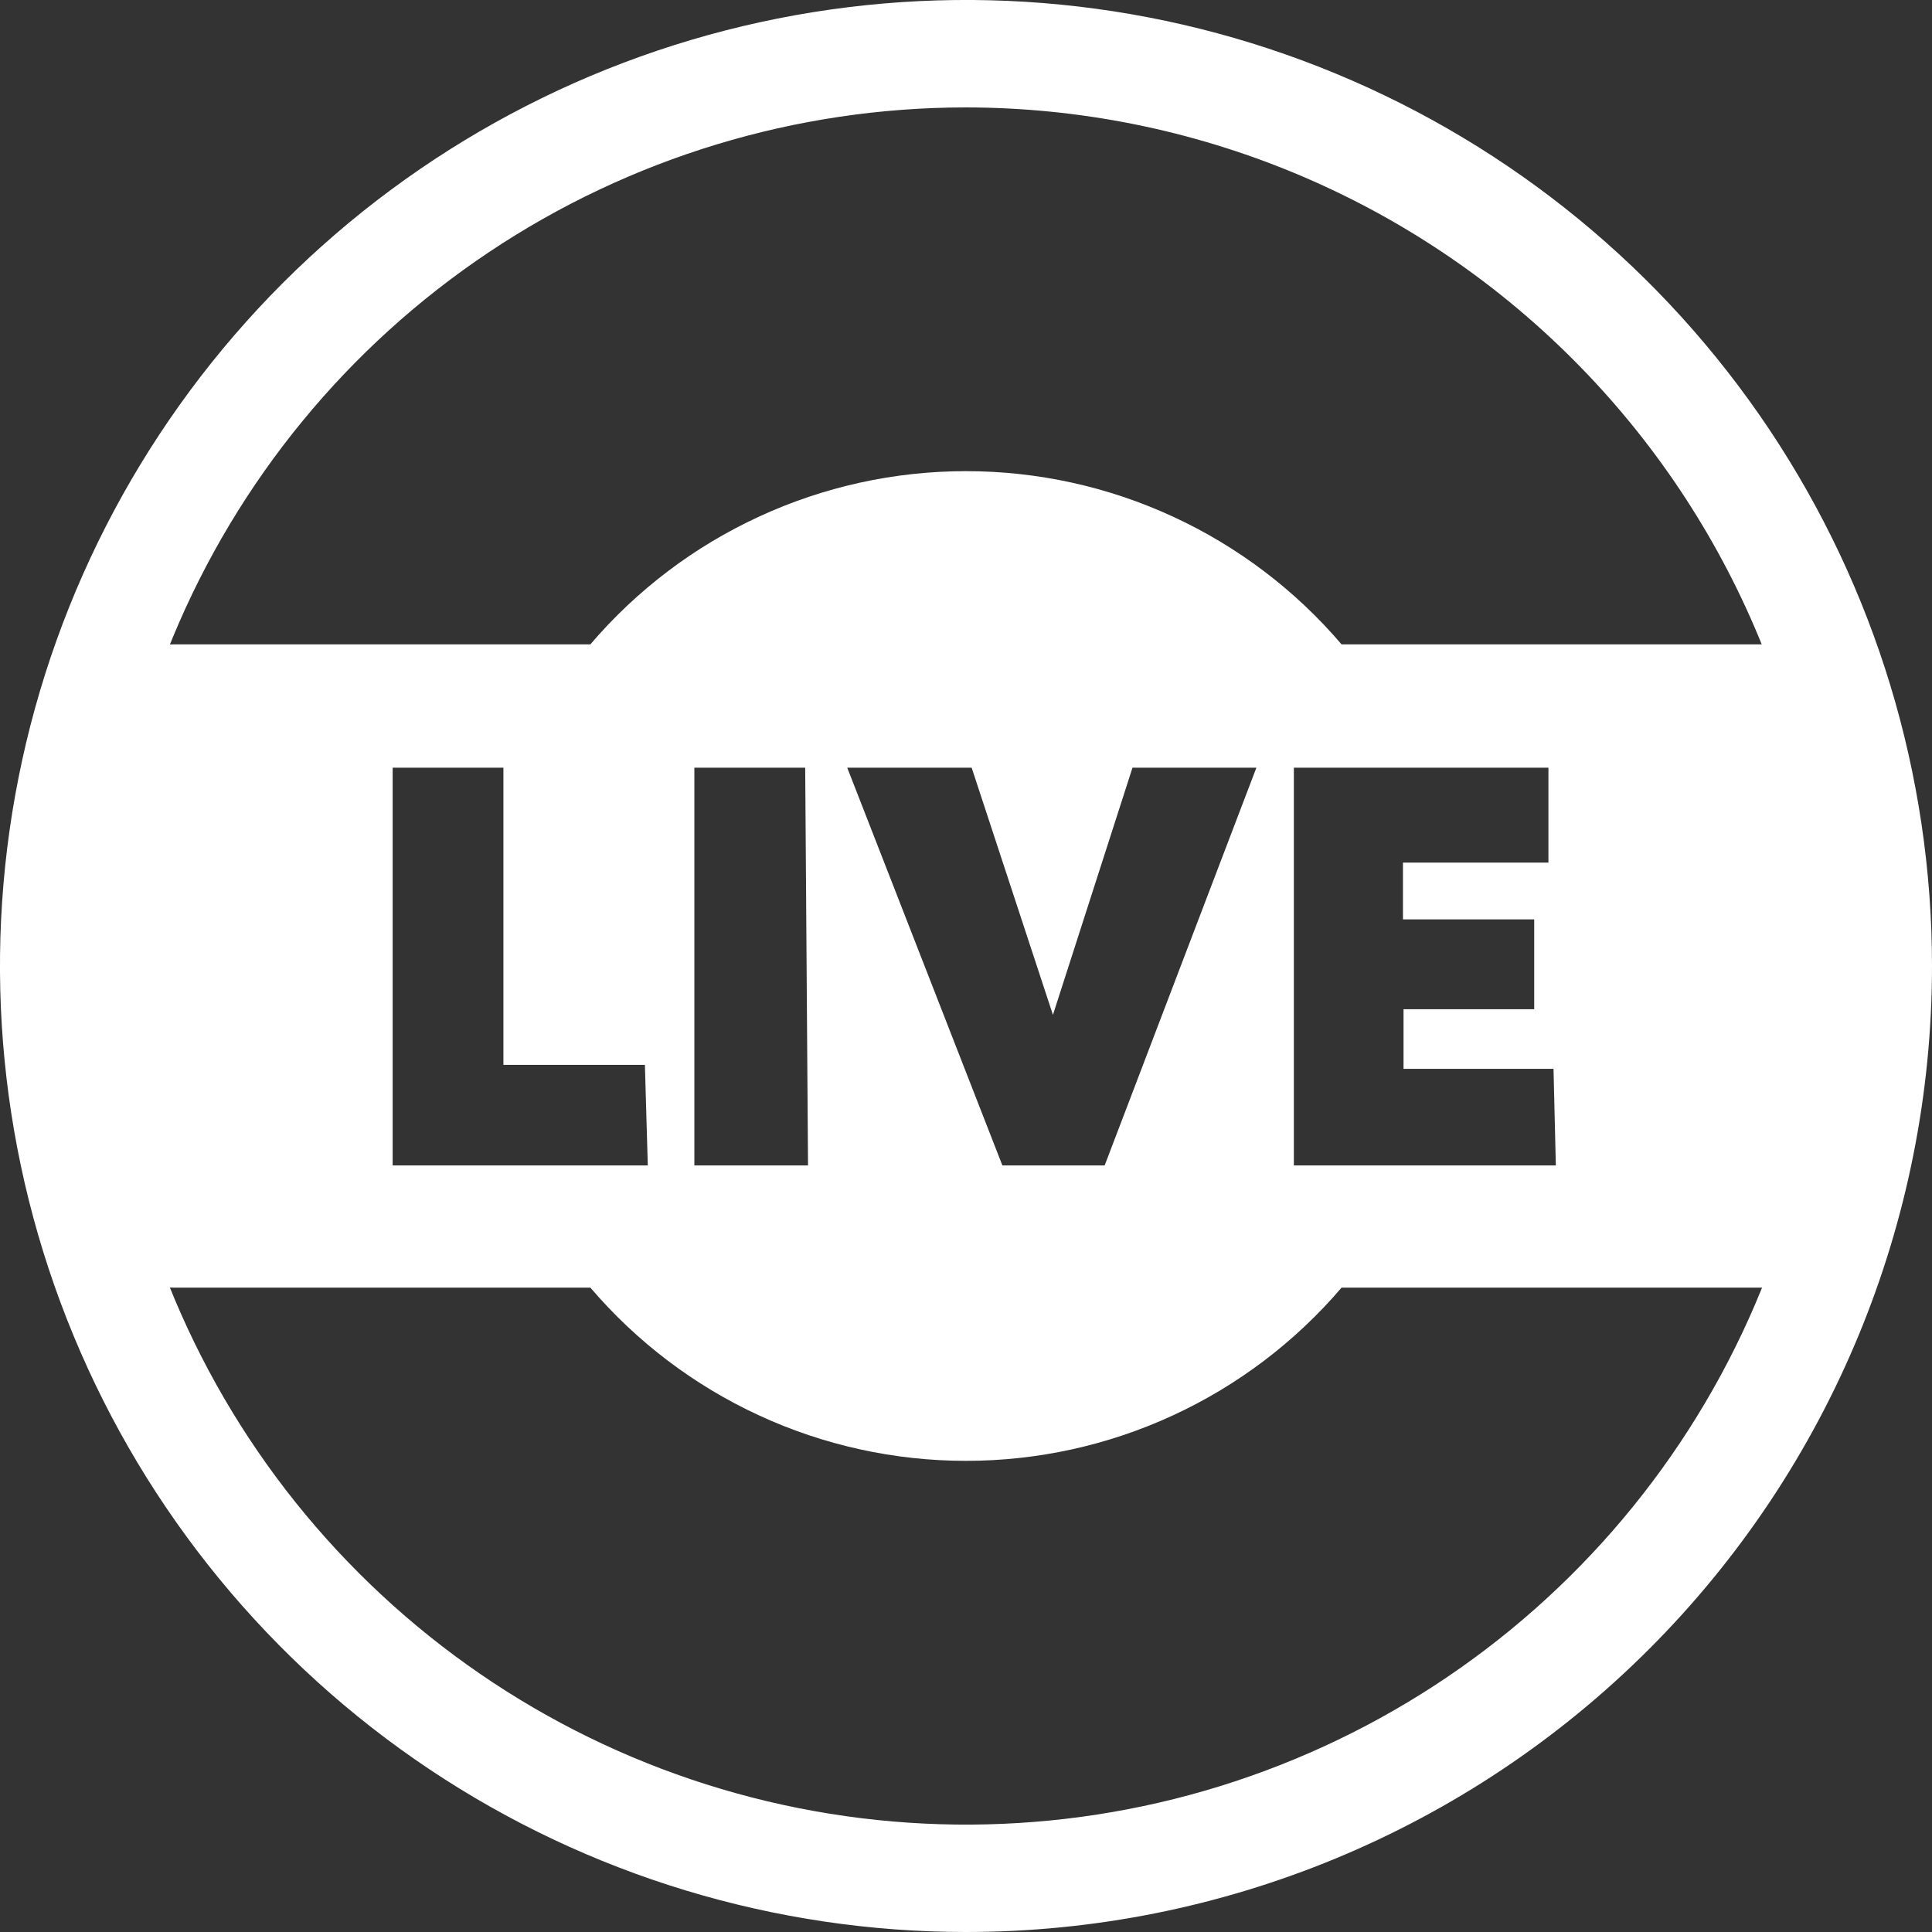 <svg width="30" height="30" viewBox="0 0 30 30" fill="none" xmlns="http://www.w3.org/2000/svg">
<rect x="0" y="0" width="30" height="30" fill="#333333" stroke="none"/>
<path d="M15 30C12.033 30 9.133 29.12 6.666 27.472C4.2 25.824 2.277 23.481 1.142 20.74C0.006 17.999 -0.291 14.983 0.288 12.074C0.867 9.164 2.296 6.491 4.393 4.393C6.491 2.296 9.164 0.867 12.074 0.288C14.983 -0.291 17.999 0.006 20.74 1.142C23.481 2.277 25.824 4.2 27.472 6.666C29.12 9.133 30 12.033 30 15C30 18.978 28.42 22.794 25.607 25.607C22.794 28.42 18.978 30 15 30ZM15 1.668C12.363 1.668 9.785 2.45 7.593 3.915C5.4 5.38 3.692 7.462 2.683 9.898C1.673 12.334 1.409 15.015 1.924 17.601C2.438 20.187 3.708 22.563 5.573 24.427C7.437 26.292 9.813 27.562 12.399 28.076C14.985 28.591 17.666 28.327 20.102 27.317C22.538 26.308 24.62 24.6 26.085 22.407C27.55 20.215 28.332 17.637 28.332 15C28.328 11.466 26.922 8.077 24.422 5.578C21.923 3.078 18.535 1.672 15 1.668Z" fill="white"/>
<path d="M27.353 10.006H20.832C20.112 9.162 19.218 8.485 18.211 8.021C17.204 7.556 16.109 7.316 15 7.316C13.891 7.316 12.795 7.556 11.788 8.021C10.781 8.485 9.887 9.162 9.167 10.006H2.691C2.223 10.006 1.774 10.192 1.443 10.523C1.112 10.854 0.926 11.303 0.926 11.771V18.229C0.926 18.697 1.112 19.146 1.443 19.477C1.774 19.808 2.223 19.994 2.691 19.994H9.167C9.887 20.837 10.781 21.515 11.788 21.979C12.795 22.444 13.891 22.684 15 22.684C16.109 22.684 17.204 22.444 18.211 21.979C19.218 21.515 20.112 20.837 20.832 19.994H27.353C27.821 19.994 28.27 19.808 28.601 19.477C28.931 19.146 29.117 18.697 29.117 18.229V11.771C29.117 11.303 28.931 10.854 28.601 10.523C28.27 10.192 27.821 10.006 27.353 10.006ZM10.059 18.097H6.097V11.921H7.817V16.535H10.014L10.059 18.097ZM12.547 18.097H10.782V11.921H12.503L12.547 18.097ZM17.153 18.097H15.565L13.156 11.921H15.088L16.35 15.759L17.585 11.921H19.509L17.153 18.097ZM24.159 18.097H20.091V11.921H24.044V13.394H21.785V14.276H23.823V15.671H21.794V16.597H24.123L24.159 18.097Z" fill="white"/>
</svg>
